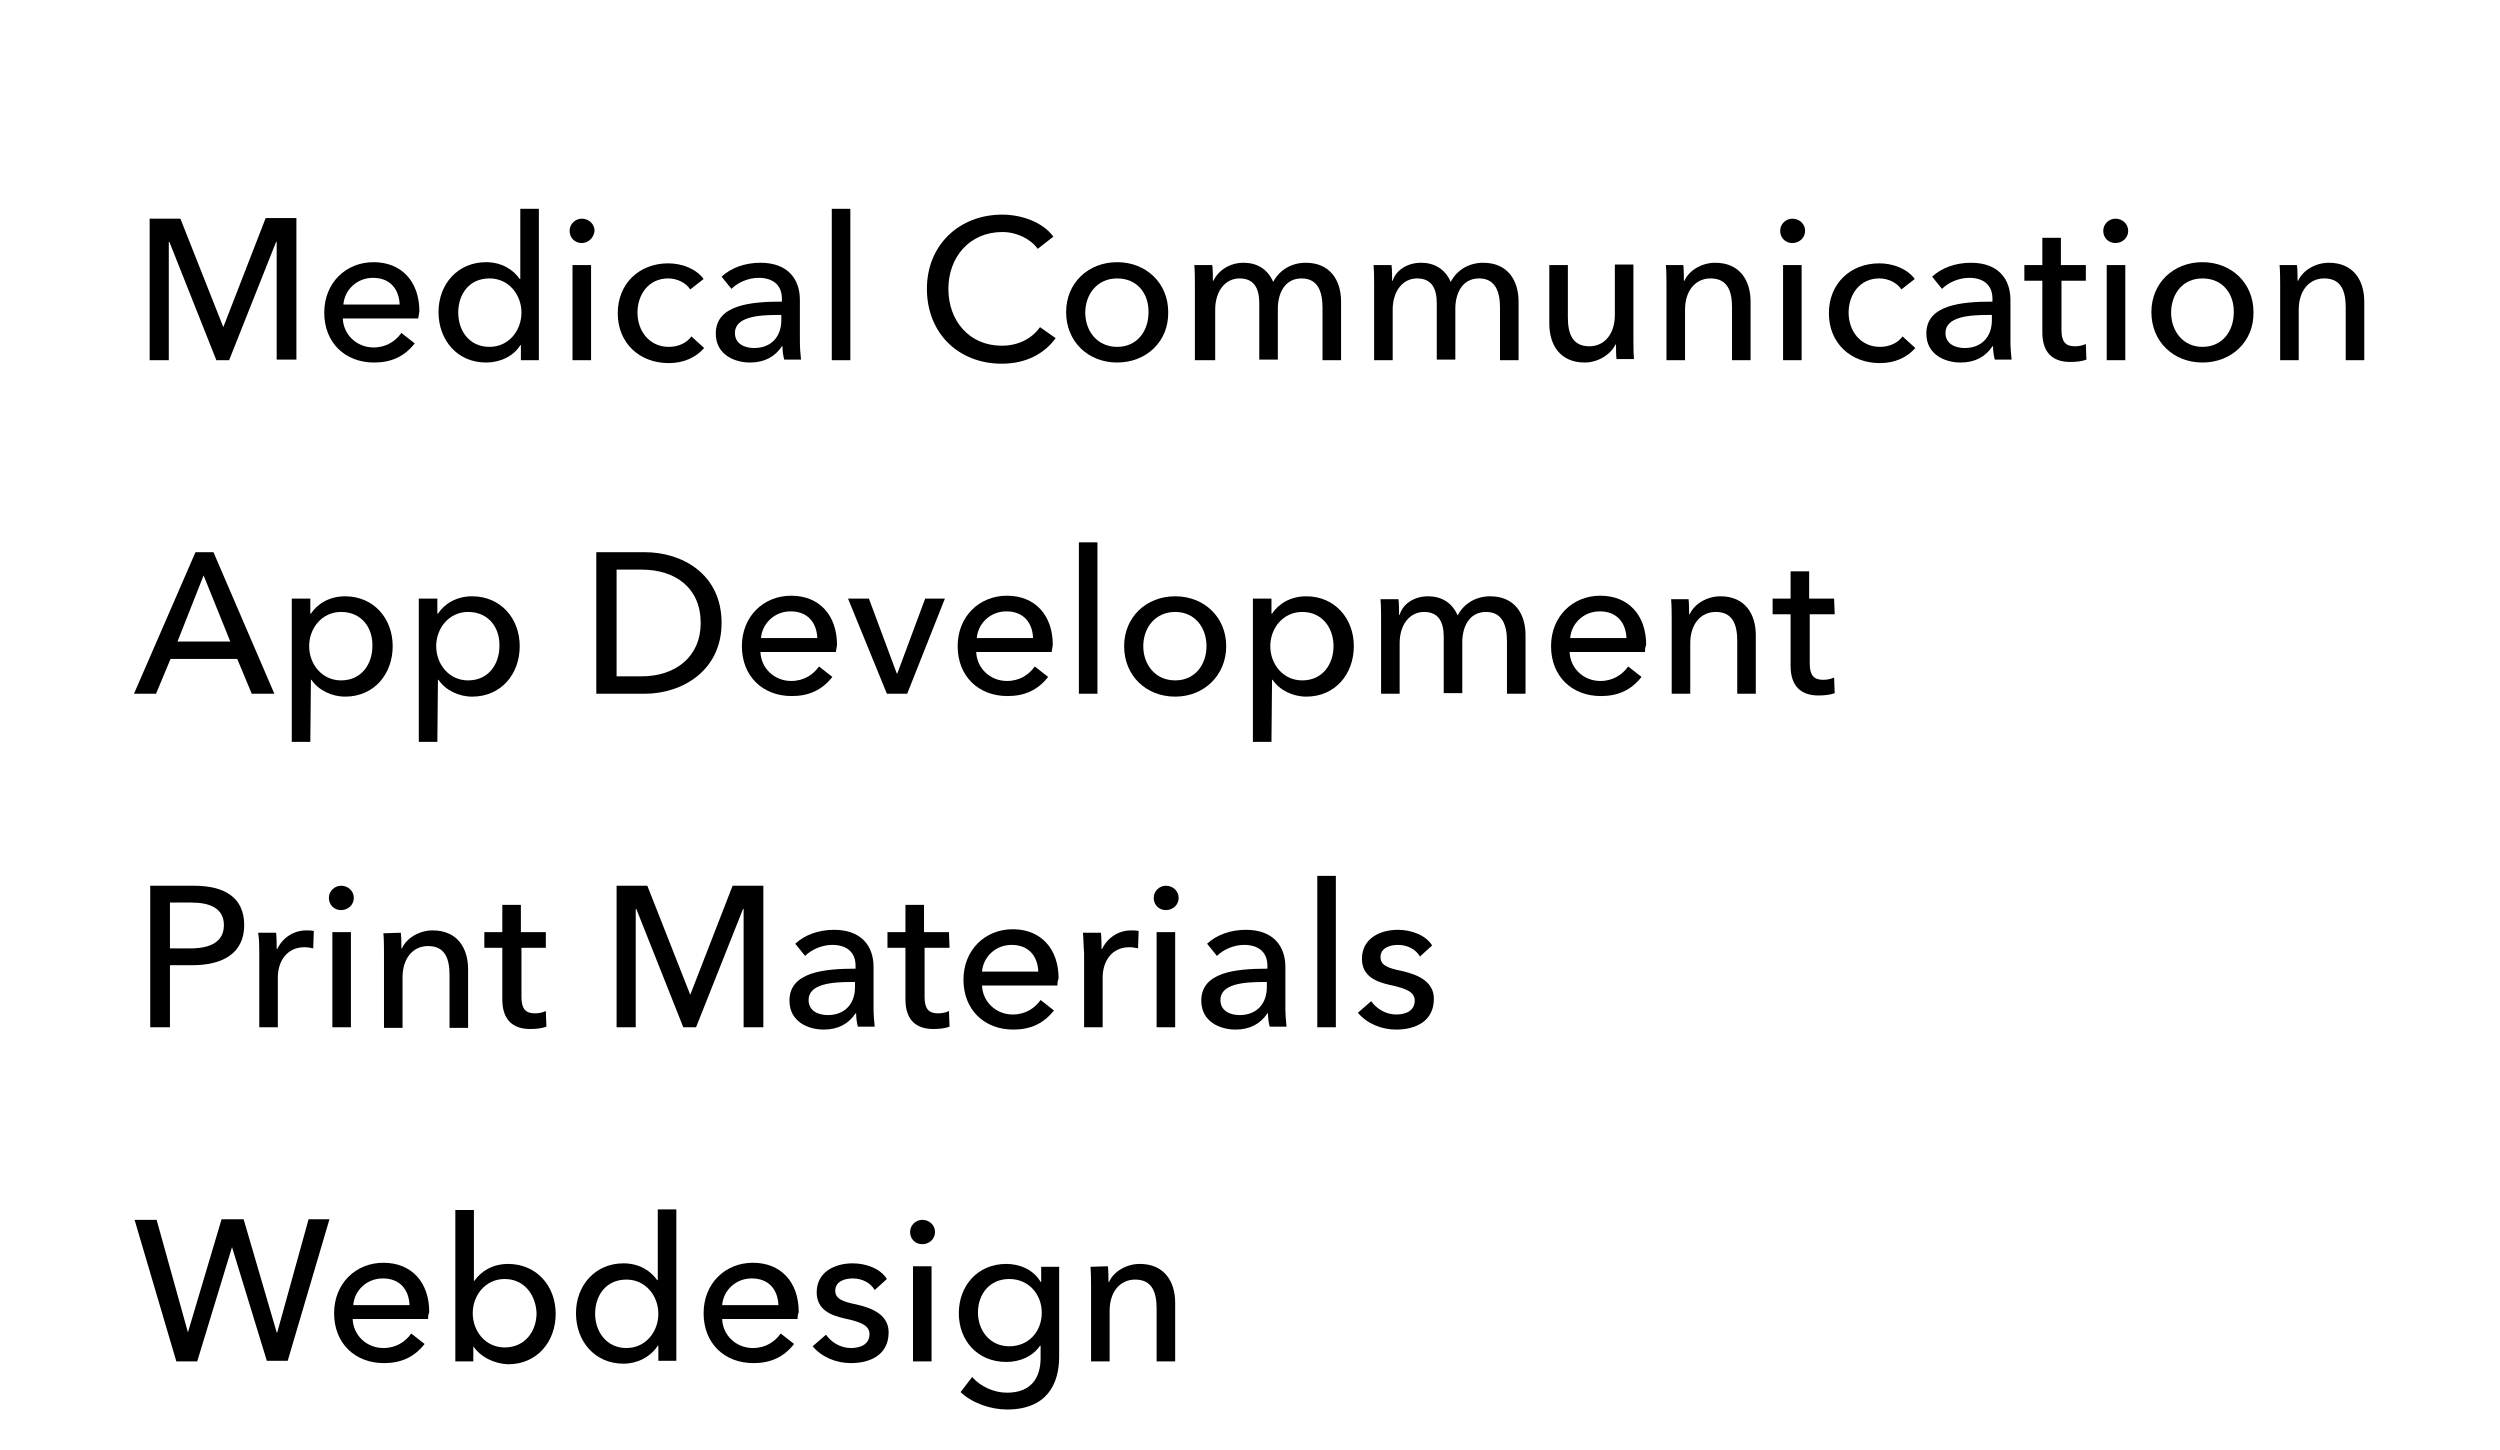 <?xml version="1.0" encoding="utf-8"?>
<!-- Generator: Adobe Illustrator 28.2.0, SVG Export Plug-In . SVG Version: 6.00 Build 0)  -->
<svg version="1.1" id="Ebene_1" xmlns="http://www.w3.org/2000/svg" xmlns:xlink="http://www.w3.org/1999/xlink" x="0px" y="0px"
	 viewBox="0 0 431 250" style="enable-background:new 0 0 431 250;" xml:space="preserve">
<g>
	<path d="M38.5,56.4L38.5,56.4l7.3-18.8h5.3V62h-3.4V41.7h-0.1l-8.1,20.4h-2.2l-8.1-20.4h-0.1v20.4h-3.3V37.7h5.3L38.5,56.4z"/>
	<path d="M72.1,54.9h-13c0.1,2.8,2.4,5,5.3,5c2.2,0,3.8-1.1,4.8-2.5l2.3,1.8c-1.8,2.3-4.1,3.3-7,3.3c-5,0-8.6-3.4-8.6-8.6
		c0-5.1,3.7-8.7,8.5-8.7s7.9,3.3,7.9,8.5C72.2,54.1,72.2,54.5,72.1,54.9z M68.9,52.5c-0.1-2.6-1.6-4.6-4.6-4.6
		c-2.8,0-4.9,2.1-5.1,4.6H68.9z"/>
	<path d="M83.8,62.5c-5,0-8.2-3.9-8.2-8.7s3.3-8.6,8.2-8.6c2.7,0,4.7,1.3,5.8,2.9h0.1V36h3.2v26.1h-3.1v-2.6h-0.1
		C88.5,61.5,86.1,62.5,83.8,62.5z M84.4,59.8c3.3,0,5.5-2.8,5.5-5.9c0-3.1-2.2-5.9-5.5-5.9c-3.6,0-5.4,2.8-5.4,5.9
		C79,56.9,80.8,59.8,84.4,59.8z"/>
	<path d="M100.3,41.9c-1.2,0-2.1-0.9-2.1-2.1s1-2.1,2.1-2.1c1.2,0,2.2,0.9,2.2,2.1C102.4,41,101.4,41.9,100.3,41.9z M101.9,62.1
		h-3.2V45.7h3.2V62.1z"/>
	<path d="M119,49.9c-0.7-1.1-2.2-1.9-3.8-1.9c-3.4,0-5.3,2.8-5.3,5.9c0,3.1,2,5.9,5.4,5.9c1.7,0,3.1-0.7,3.9-1.8l2.2,2
		c-1.4,1.6-3.5,2.6-6.1,2.6c-5,0-8.8-3.4-8.8-8.6c0-5.1,3.7-8.6,8.7-8.6c2.3,0,4.8,0.9,6.1,2.7L119,49.9z"/>
	<path d="M134.8,51.5c0-2.4-1.6-3.6-4-3.6c-1.8,0-3.6,0.8-4.7,1.9l-1.7-2.1c1.6-1.5,4-2.4,6.7-2.4c4.7,0,6.8,2.8,6.8,6.4v7.1
		c0,1.1,0.1,2.4,0.2,3.2h-2.9c-0.2-0.7-0.3-1.6-0.3-2.3h-0.1c-1.2,1.8-3,2.8-5.5,2.8c-2.6,0-5.9-1.3-5.9-5c0-4.9,5.9-5.5,11.4-5.5
		V51.5z M134,54.3c-3.2,0-7.3,0.3-7.3,3.1c0,1.9,1.7,2.6,3.3,2.6c3,0,4.7-2,4.7-4.8v-0.9C134.7,54.3,134,54.3,134,54.3z"/>
	<path d="M146.6,62.1h-3.2V36h3.2V62.1z"/>
	<path d="M182,58.3c-1.9,2.6-5,4.4-9.3,4.4c-7.5,0-12.9-5.3-12.9-12.9s5.6-12.8,13-12.8c3.3,0,7,1.3,8.8,3.8l-2.7,2.1
		c-1.2-1.7-3.6-2.9-6.1-2.9c-5.7,0-9.3,4.4-9.3,9.8c0,5.5,3.6,9.8,9.2,9.8c2.7,0,5.1-1.1,6.6-3.2L182,58.3z"/>
	<path d="M192.6,62.5c-5,0-8.8-3.6-8.8-8.7c0-5,3.8-8.6,8.8-8.6s8.8,3.6,8.8,8.6C201.5,58.9,197.6,62.5,192.6,62.5z M192.6,48
		c-3.5,0-5.5,2.8-5.5,5.9c0,3.1,2,5.9,5.5,5.9s5.4-2.8,5.4-5.9C198.1,50.8,196.2,48,192.6,48z"/>
	<path d="M214.4,45.3c2.2,0,4.1,1,5.1,3.3c1.1-2.1,3.2-3.3,5.6-3.3c4.2,0,6.1,3,6.1,6.7v10.1H228V53c0-2.7-0.8-5-3.6-5
		c-3,0-4.1,2.7-4.1,5.2V62h-3.2v-9.7c0-2.6-0.9-4.3-3.4-4.3c-2.4,0-4.2,2.1-4.2,5.4v8.7H206V49.2c0-0.9,0-2.4-0.1-3.5h3.1
		c0.1,0.8,0.1,2,0.1,2.7h0.1C210,46.7,211.9,45.3,214.4,45.3z"/>
	<path d="M245,45.3c2.2,0,4.1,1,5.1,3.3c1.1-2.1,3.2-3.3,5.6-3.3c4.2,0,6.1,3,6.1,6.7v10.1h-3.2V53c0-2.7-0.8-5-3.6-5
		c-3,0-4.1,2.7-4.1,5.2V62h-3.2v-9.7c0-2.6-0.9-4.3-3.4-4.3c-2.4,0-4.2,2.1-4.2,5.4v8.7h-3.2V49.2c0-0.9,0-2.4-0.1-3.5h3.1
		c0.1,0.8,0.1,2,0.1,2.7h0.1C240.6,46.7,242.5,45.3,245,45.3z"/>
	<path d="M278.7,62.1c-0.1-0.8-0.1-2-0.1-2.7h-0.1c-0.8,1.7-3,3.1-5.3,3.1c-4.2,0-6.1-3-6.1-6.7V45.7h3.2v9c0,2.7,0.7,5,3.7,5
		c2.6,0,4.4-2.1,4.4-5.4v-8.7h3.2v12.8c0,0.9,0,2.4,0.1,3.5h-3V62.1z"/>
	<path d="M290.2,45.7c0.1,0.8,0.1,2,0.1,2.7h0.1c0.8-1.8,3-3.1,5.3-3.1c4.2,0,6.1,3,6.1,6.7v10.1h-3.2V53c0-2.7-0.7-5-3.7-5
		c-2.6,0-4.4,2.1-4.4,5.4v8.7h-3.2V49.2c0-0.9,0-2.4-0.1-3.5H290.2z"/>
	<path d="M309,41.9c-1.2,0-2.1-0.9-2.1-2.1s1-2.1,2.1-2.1c1.2,0,2.2,0.9,2.2,2.1S310.2,41.9,309,41.9z M310.6,62.1h-3.2V45.7h3.2
		V62.1z"/>
	<path d="M327.8,49.9c-0.7-1.1-2.2-1.9-3.8-1.9c-3.4,0-5.3,2.8-5.3,5.9c0,3.1,2,5.9,5.4,5.9c1.7,0,3.1-0.7,3.9-1.8l2.2,2
		c-1.4,1.6-3.5,2.6-6.1,2.6c-5,0-8.8-3.4-8.8-8.6c0-5.1,3.7-8.6,8.7-8.6c2.3,0,4.8,0.9,6.1,2.7L327.8,49.9z"/>
	<path d="M343.5,51.5c0-2.4-1.6-3.6-4-3.6c-1.8,0-3.6,0.8-4.7,1.9l-1.7-2.1c1.6-1.5,4-2.4,6.7-2.4c4.7,0,6.8,2.8,6.8,6.4v7.1
		c0,1.1,0.1,2.4,0.2,3.2h-2.9c-0.2-0.7-0.3-1.6-0.3-2.3h-0.1c-1.2,1.8-3,2.8-5.5,2.8c-2.6,0-5.9-1.3-5.9-5c0-4.9,5.9-5.5,11.4-5.5
		V51.5z M342.7,54.3c-3.2,0-7.3,0.3-7.3,3.1c0,1.9,1.7,2.6,3.3,2.6c3,0,4.7-2,4.7-4.8v-0.9C343.4,54.3,342.7,54.3,342.7,54.3z"/>
	<path d="M359.7,48.4h-4.3v8.5c0,2,0.7,2.8,2.3,2.8c0.6,0,1.3-0.1,1.9-0.4l0.1,2.7c-0.8,0.3-1.8,0.4-2.8,0.4c-3.1,0-4.8-1.7-4.8-5.1
		v-8.9H349v-2.7h3.1V41h3.2v4.7h4.3v2.7H359.7z"/>
	<path d="M364.7,41.9c-1.2,0-2.1-0.9-2.1-2.1s1-2.1,2.1-2.1c1.2,0,2.2,0.9,2.2,2.1C366.9,41,365.9,41.9,364.7,41.9z M366.4,62.1
		h-3.2V45.7h3.2V62.1z"/>
	<path d="M379.7,62.5c-5,0-8.8-3.6-8.8-8.7c0-5,3.8-8.6,8.8-8.6s8.8,3.6,8.8,8.6C388.6,58.9,384.7,62.5,379.7,62.5z M379.7,48
		c-3.5,0-5.4,2.8-5.4,5.9c0,3.1,2,5.9,5.4,5.9c3.5,0,5.4-2.8,5.4-5.9C385.2,50.8,383.3,48,379.7,48z"/>
	<path d="M396,45.7c0.1,0.8,0.1,2,0.1,2.7h0.1c0.8-1.8,3-3.1,5.3-3.1c4.2,0,6.1,3,6.1,6.7v10.1h-3.2V53c0-2.7-0.7-5-3.7-5
		c-2.6,0-4.4,2.1-4.4,5.4v8.7h-3.2V49.2c0-0.9,0-2.4-0.1-3.5H396z"/>
	<path d="M26.9,119.6h-3.8l10.6-24.4h3.1l10.5,24.4h-3.9l-2.5-6H29.4L26.9,119.6z M30.6,110.6h9.1l-4.6-11.4L30.6,110.6z"/>
	<path d="M53.5,127.9h-3.2v-24.7h3.2v2.6h0.1c1.1-1.7,3.2-3,5.9-3c4.9,0,8.2,3.8,8.2,8.6c0,4.8-3.2,8.7-8.2,8.7
		c-2.3,0-4.6-1.1-5.8-2.9h-0.1L53.5,127.9L53.5,127.9z M58.8,105.5c-3.3,0-5.5,2.8-5.5,5.9s2.2,5.9,5.5,5.9c3.6,0,5.4-2.9,5.4-5.9
		C64.3,108.3,62.4,105.5,58.8,105.5z"/>
	<path d="M75.4,127.9h-3.2v-24.7h3.2v2.6h0.1c1.1-1.7,3.2-3,5.9-3c4.9,0,8.2,3.8,8.2,8.6c0,4.8-3.2,8.7-8.2,8.7
		c-2.3,0-4.6-1.1-5.8-2.9h-0.1L75.4,127.9L75.4,127.9z M80.7,105.5c-3.3,0-5.5,2.8-5.5,5.9s2.2,5.9,5.5,5.9c3.6,0,5.4-2.9,5.4-5.9
		C86.2,108.3,84.3,105.5,80.7,105.5z"/>
	<path d="M102.8,95.2h8.4c6.2,0,13.2,3.6,13.2,12.2c0,8.3-6.9,12.2-13.2,12.2h-8.4V95.2z M106.3,116.6h4.3c5.9,0,10.2-3.4,10.2-9.2
		c0-6-4.3-9.2-10.2-9.2h-4.3V116.6z"/>
	<path d="M144.1,112.4h-13c0.1,2.8,2.4,5,5.3,5c2.2,0,3.8-1.1,4.8-2.5l2.3,1.8c-1.8,2.3-4.1,3.3-7,3.3c-5,0-8.6-3.4-8.6-8.6
		c0-5.1,3.7-8.7,8.5-8.7s7.9,3.3,7.9,8.5C144.2,111.6,144.2,112,144.1,112.4z M140.9,110c-0.1-2.6-1.6-4.6-4.6-4.6
		c-2.8,0-4.9,2.1-5.1,4.6H140.9z"/>
	<path d="M156.4,119.6h-3.5l-6.7-16.4h3.6l4.8,12.9h0.1l4.8-12.9h3.4L156.4,119.6z"/>
	<path d="M181.3,112.4h-13c0.1,2.8,2.4,5,5.3,5c2.2,0,3.8-1.1,4.8-2.5l2.3,1.8c-1.8,2.3-4.1,3.3-7,3.3c-5,0-8.6-3.4-8.6-8.6
		c0-5.1,3.7-8.7,8.5-8.7s7.9,3.3,7.9,8.5C181.4,111.6,181.4,112,181.3,112.4z M178.1,110c-0.1-2.6-1.6-4.6-4.6-4.6
		c-2.8,0-4.9,2.1-5.1,4.6H178.1z"/>
	<path d="M189.2,119.6H186V93.5h3.2V119.6z"/>
	<path d="M202.6,120.1c-5,0-8.8-3.6-8.8-8.7c0-5,3.8-8.6,8.8-8.6s8.8,3.6,8.8,8.6C211.4,116.4,207.6,120.1,202.6,120.1z
		 M202.6,105.5c-3.5,0-5.5,2.8-5.5,5.9s2,5.9,5.5,5.9s5.4-2.8,5.4-5.9S206.1,105.5,202.6,105.5z"/>
	<path d="M219.2,127.9H216v-24.7h3.2v2.6h0.1c1.1-1.7,3.2-3,5.9-3c4.9,0,8.2,3.8,8.2,8.6c0,4.8-3.2,8.7-8.2,8.7
		c-2.3,0-4.6-1.1-5.8-2.9h-0.1L219.2,127.9L219.2,127.9z M224.5,105.5c-3.3,0-5.5,2.8-5.5,5.9s2.2,5.9,5.5,5.9
		c3.6,0,5.4-2.9,5.4-5.9C229.9,108.3,228,105.5,224.5,105.5z"/>
	<path d="M246.2,102.8c2.2,0,4.1,1,5.1,3.3c1.1-2.1,3.2-3.3,5.6-3.3c4.2,0,6.1,3,6.1,6.7v10.1h-3.2v-9.1c0-2.7-0.8-5-3.6-5
		c-3,0-4.1,2.7-4.1,5.2v8.8h-3.2v-9.7c0-2.6-0.9-4.3-3.4-4.3c-2.4,0-4.2,2.1-4.2,5.4v8.7h-3.2v-12.8c0-0.9,0-2.4-0.1-3.5h3.1
		c0.1,0.8,0.1,2,0.1,2.7h0.1C241.8,104.2,243.7,102.8,246.2,102.8z"/>
	<path d="M283.6,112.4h-13c0.1,2.8,2.4,5,5.3,5c2.2,0,3.8-1.1,4.8-2.5l2.3,1.8c-1.8,2.3-4.1,3.3-7,3.3c-5,0-8.6-3.4-8.6-8.6
		c0-5.1,3.7-8.7,8.5-8.7s7.9,3.3,7.9,8.5C283.6,111.6,283.6,112,283.6,112.4z M280.4,110c-0.1-2.6-1.6-4.6-4.6-4.6
		c-2.8,0-4.9,2.1-5.1,4.6H280.4z"/>
	<path d="M291.1,103.2c0.1,0.8,0.1,2,0.1,2.7h0.1c0.8-1.8,3-3.1,5.3-3.1c4.2,0,6.1,3,6.1,6.7v10.1h-3.2v-9.1c0-2.7-0.7-5-3.7-5
		c-2.6,0-4.4,2.1-4.4,5.4v8.7h-3.2v-12.8c0-0.9,0-2.4-0.1-3.5h3V103.2z"/>
	<path d="M316.3,105.9H312v8.5c0,2,0.7,2.8,2.3,2.8c0.6,0,1.3-0.1,1.9-0.4l0.1,2.7c-0.8,0.3-1.8,0.4-2.8,0.4c-3.1,0-4.8-1.7-4.8-5.1
		v-8.9h-3.1v-2.7h3.1v-4.7h3.2v4.7h4.3L316.3,105.9L316.3,105.9z"/>
	<path d="M25.9,152.7h7.5c5.3,0,8.7,2,8.7,6.8c0,4.9-3.8,6.9-8.9,6.9h-3.9v10.7h-3.4C25.9,177.1,25.9,152.7,25.9,152.7z M29.3,163.5
		h3.6c3.3,0,5.7-1.1,5.7-4s-2.4-3.9-5.6-3.9h-3.7V163.5z"/>
	<path d="M44.5,160.8h3.1c0.1,0.8,0.1,2.1,0.1,2.8h0.1c0.9-1.9,2.8-3.2,5-3.2c0.4,0,0.9,0,1.3,0.1l-0.1,3c-0.4-0.1-1-0.2-1.5-0.2
		c-3.1,0-4.6,2.5-4.6,5.2v8.6h-3.2v-12.8C44.7,163.4,44.7,161.8,44.5,160.8z"/>
	<path d="M58.8,156.9c-1.2,0-2.1-0.9-2.1-2.1c0-1.2,1-2.1,2.1-2.1c1.2,0,2.2,0.9,2.2,2.1S60,156.9,58.8,156.9z M60.5,177.1h-3.2
		v-16.4h3.2V177.1z"/>
	<path d="M69.1,160.8c0.1,0.8,0.1,2,0.1,2.7h0.1c0.8-1.8,3-3.1,5.3-3.1c4.2,0,6.1,3,6.1,6.7v10.1h-3.2v-9.1c0-2.7-0.7-5-3.7-5
		c-2.6,0-4.4,2.1-4.4,5.4v8.7h-3.2v-12.8c0-0.9,0-2.4-0.1-3.5L69.1,160.8L69.1,160.8z"/>
	<path d="M94.2,163.4h-4.3v8.5c0,2,0.7,2.8,2.3,2.8c0.6,0,1.3-0.1,1.9-0.4l0.1,2.7c-0.8,0.3-1.8,0.4-2.8,0.4c-3.1,0-4.8-1.7-4.8-5.1
		v-8.9h-3.1v-2.7h3.1V156h3.2v4.7h4.3v2.7H94.2z"/>
	<path d="M119,171.5L119,171.5l7.3-18.8h5.3v24.4h-3.4v-20.4h-0.1l-8.1,20.4h-2.2l-8.1-20.4h-0.1v20.4h-3.3v-24.4h5.3L119,171.5z"/>
	<path d="M147.5,166.5c0-2.4-1.6-3.6-4-3.6c-1.8,0-3.6,0.8-4.7,1.9l-1.7-2.1c1.6-1.5,4-2.4,6.7-2.4c4.7,0,6.8,2.8,6.8,6.4v7.1
		c0,1.1,0.1,2.4,0.2,3.2h-2.9c-0.2-0.7-0.3-1.6-0.3-2.3h-0.1c-1.2,1.8-3,2.8-5.5,2.8c-2.6,0-5.9-1.3-5.9-5c0-4.9,5.9-5.5,11.4-5.5
		V166.5z M146.7,169.3c-3.2,0-7.3,0.3-7.3,3.1c0,1.9,1.7,2.6,3.3,2.6c3,0,4.7-2,4.7-4.8v-0.9L146.7,169.3L146.7,169.3z"/>
	<path d="M163.7,163.4h-4.3v8.5c0,2,0.7,2.8,2.3,2.8c0.6,0,1.3-0.1,1.9-0.4l0.1,2.7c-0.8,0.3-1.8,0.4-2.8,0.4
		c-3.1,0-4.8-1.7-4.8-5.1v-8.9H153v-2.7h3.1V156h3.2v4.7h4.3L163.7,163.4L163.7,163.4z"/>
	<path d="M182.3,169.9h-13c0.1,2.8,2.4,5,5.3,5c2.2,0,3.8-1.1,4.8-2.5l2.3,1.8c-1.8,2.3-4.1,3.3-7,3.3c-5,0-8.6-3.4-8.6-8.6
		c0-5.1,3.7-8.7,8.5-8.7s7.9,3.3,7.9,8.5C182.3,169.2,182.3,169.5,182.3,169.9z M179,167.5c-0.1-2.6-1.6-4.6-4.6-4.6
		c-2.8,0-4.9,2.1-5.1,4.6H179z"/>
	<path d="M186.7,160.8h3.1c0.1,0.8,0.1,2.1,0.1,2.8h0.1c0.9-1.9,2.8-3.2,5-3.2c0.4,0,0.9,0,1.3,0.1l-0.1,3c-0.4-0.1-1-0.2-1.5-0.2
		c-3.1,0-4.6,2.5-4.6,5.2v8.6h-3.2v-12.8C186.8,163.4,186.8,161.8,186.7,160.8z"/>
	<path d="M201,156.9c-1.2,0-2.1-0.9-2.1-2.1c0-1.2,1-2.1,2.1-2.1c1.2,0,2.2,0.9,2.2,2.1S202.2,156.9,201,156.9z M202.6,177.1h-3.2
		v-16.4h3.2V177.1z"/>
	<path d="M218.5,166.5c0-2.4-1.6-3.6-4-3.6c-1.8,0-3.6,0.8-4.7,1.9l-1.7-2.1c1.6-1.5,4-2.4,6.7-2.4c4.7,0,6.8,2.8,6.8,6.4v7.1
		c0,1.1,0.1,2.4,0.2,3.2h-2.9c-0.2-0.7-0.3-1.6-0.3-2.3h-0.1c-1.2,1.8-3,2.8-5.5,2.8c-2.6,0-5.9-1.3-5.9-5c0-4.9,5.9-5.5,11.4-5.5
		V166.5z M217.7,169.3c-3.2,0-7.3,0.3-7.3,3.1c0,1.9,1.7,2.6,3.3,2.6c3,0,4.7-2,4.7-4.8v-0.9L217.7,169.3L217.7,169.3z"/>
	<path d="M230.3,177.1h-3.2V151h3.2V177.1z"/>
	<path d="M244.8,164.9c-0.7-1.2-2.1-2-3.8-2c-1.5,0-3,0.6-3,2.1c0,1.4,1.2,1.9,3.7,2.4c3.1,0.7,5.5,2,5.5,4.8c0,3.9-3.2,5.3-6.5,5.3
		c-2.5,0-5-1-6.6-2.9l2.3-2c0.9,1.3,2.5,2.3,4.3,2.3c1.6,0,3.2-0.6,3.2-2.4c0-1.5-1.5-2.1-4.3-2.7c-2.2-0.5-4.8-1.4-4.8-4.5
		c0-3.5,3.1-5,6.2-5c2.3,0,4.8,0.9,5.9,2.7L244.8,164.9z"/>
	<path d="M32.4,229.7L32.4,229.7l5.8-19.5H42l5.7,19.5h0.1l5.4-19.5h3.6l-7.2,24.4H46L40,215l0,0l-6,19.7h-3.6l-7.2-24.4H27
		L32.4,229.7z"/>
	<path d="M73.8,227.4h-13c0.1,2.8,2.4,5,5.3,5c2.2,0,3.8-1.1,4.8-2.5l2.3,1.8c-1.8,2.3-4.1,3.3-7,3.3c-5,0-8.6-3.4-8.6-8.6
		c0-5.1,3.7-8.7,8.5-8.7s7.9,3.3,7.9,8.5C73.8,226.7,73.8,227.1,73.8,227.4z M70.6,225c-0.1-2.6-1.6-4.6-4.6-4.6
		c-2.8,0-4.9,2.1-5.1,4.6H70.6z"/>
	<path d="M81.6,232.1v2.6h-3.1v-26.1h3.2v12.2h0.1c1.1-1.6,3.1-2.9,5.8-2.9c4.9,0,8.2,3.8,8.2,8.6s-3.2,8.7-8.2,8.7
		C85.2,235.1,82.9,234,81.6,232.1L81.6,232.1z M87,220.5c-3.3,0-5.5,2.8-5.5,5.9c0,3.1,2.2,5.9,5.5,5.9c3.6,0,5.5-2.9,5.5-5.9
		C92.4,223.4,90.5,220.5,87,220.5z"/>
	<path d="M107.5,235.1c-5,0-8.2-3.9-8.2-8.7s3.3-8.6,8.2-8.6c2.7,0,4.7,1.3,5.8,2.9h0.1v-12.2h3.2v26.1h-3.1V232h-0.1
		C112.1,234,109.8,235.1,107.5,235.1z M108,232.4c3.3,0,5.5-2.8,5.5-5.9c0-3.1-2.2-5.9-5.5-5.9c-3.6,0-5.4,2.8-5.4,5.9
		C102.6,229.5,104.5,232.4,108,232.4z"/>
	<path d="M137.5,227.4h-13c0.1,2.8,2.4,5,5.3,5c2.2,0,3.8-1.1,4.8-2.5l2.3,1.8c-1.8,2.3-4.1,3.3-7,3.3c-5,0-8.6-3.4-8.6-8.6
		c0-5.1,3.7-8.7,8.5-8.7c4.8,0,7.9,3.3,7.9,8.5C137.5,226.7,137.5,227.1,137.5,227.4z M134.2,225c-0.1-2.6-1.6-4.6-4.6-4.6
		c-2.8,0-4.9,2.1-5.1,4.6H134.2z"/>
	<path d="M150.8,222.4c-0.7-1.2-2.1-2-3.8-2c-1.5,0-3,0.6-3,2.1c0,1.4,1.2,1.9,3.7,2.4c3.1,0.7,5.5,2,5.5,4.8c0,3.9-3.2,5.3-6.5,5.3
		c-2.5,0-5-1-6.6-2.9l2.3-2c0.9,1.3,2.5,2.3,4.3,2.3c1.6,0,3.2-0.6,3.2-2.4c0-1.5-1.5-2.1-4.3-2.7c-2.2-0.5-4.8-1.4-4.8-4.5
		c0-3.5,3.1-5,6.2-5c2.3,0,4.8,0.9,5.9,2.7L150.8,222.4z"/>
	<path d="M159,214.5c-1.2,0-2.1-0.9-2.1-2.1c0-1.2,1-2.1,2.1-2.1c1.2,0,2.2,0.9,2.2,2.1S160.2,214.5,159,214.5z M160.6,234.7h-3.2
		v-16.4h3.2V234.7z"/>
	<path d="M167.6,237.4c1.4,1.6,3.7,2.7,6,2.7c4.3,0,5.8-2.7,5.8-6V232h-0.1c-1.2,1.8-3.4,2.8-5.8,2.8c-5,0-8.2-3.7-8.2-8.4
		s3.2-8.5,8.2-8.5c2.3,0,4.7,1,5.9,3.1h0.1v-2.6h3.1v15.5c0,4.8-2.2,9.1-9,9.1c-2.8,0-6-1.1-8-3L167.6,237.4z M174,232.1
		c3.3,0,5.6-2.5,5.6-5.8c0-3.1-2.2-5.8-5.6-5.8c-3.4,0-5.4,2.6-5.4,5.8C168.6,229.3,170.6,232.1,174,232.1z"/>
	<path d="M191,218.3c0.1,0.8,0.1,2,0.1,2.7h0.1c0.8-1.8,3-3.1,5.3-3.1c4.2,0,6.1,3,6.1,6.7v10.1h-3.2v-9.1c0-2.7-0.7-5-3.7-5
		c-2.6,0-4.4,2.1-4.4,5.4v8.7h-3.2v-12.8c0-0.9,0-2.4-0.1-3.5L191,218.3L191,218.3z"/>
</g>
</svg>
